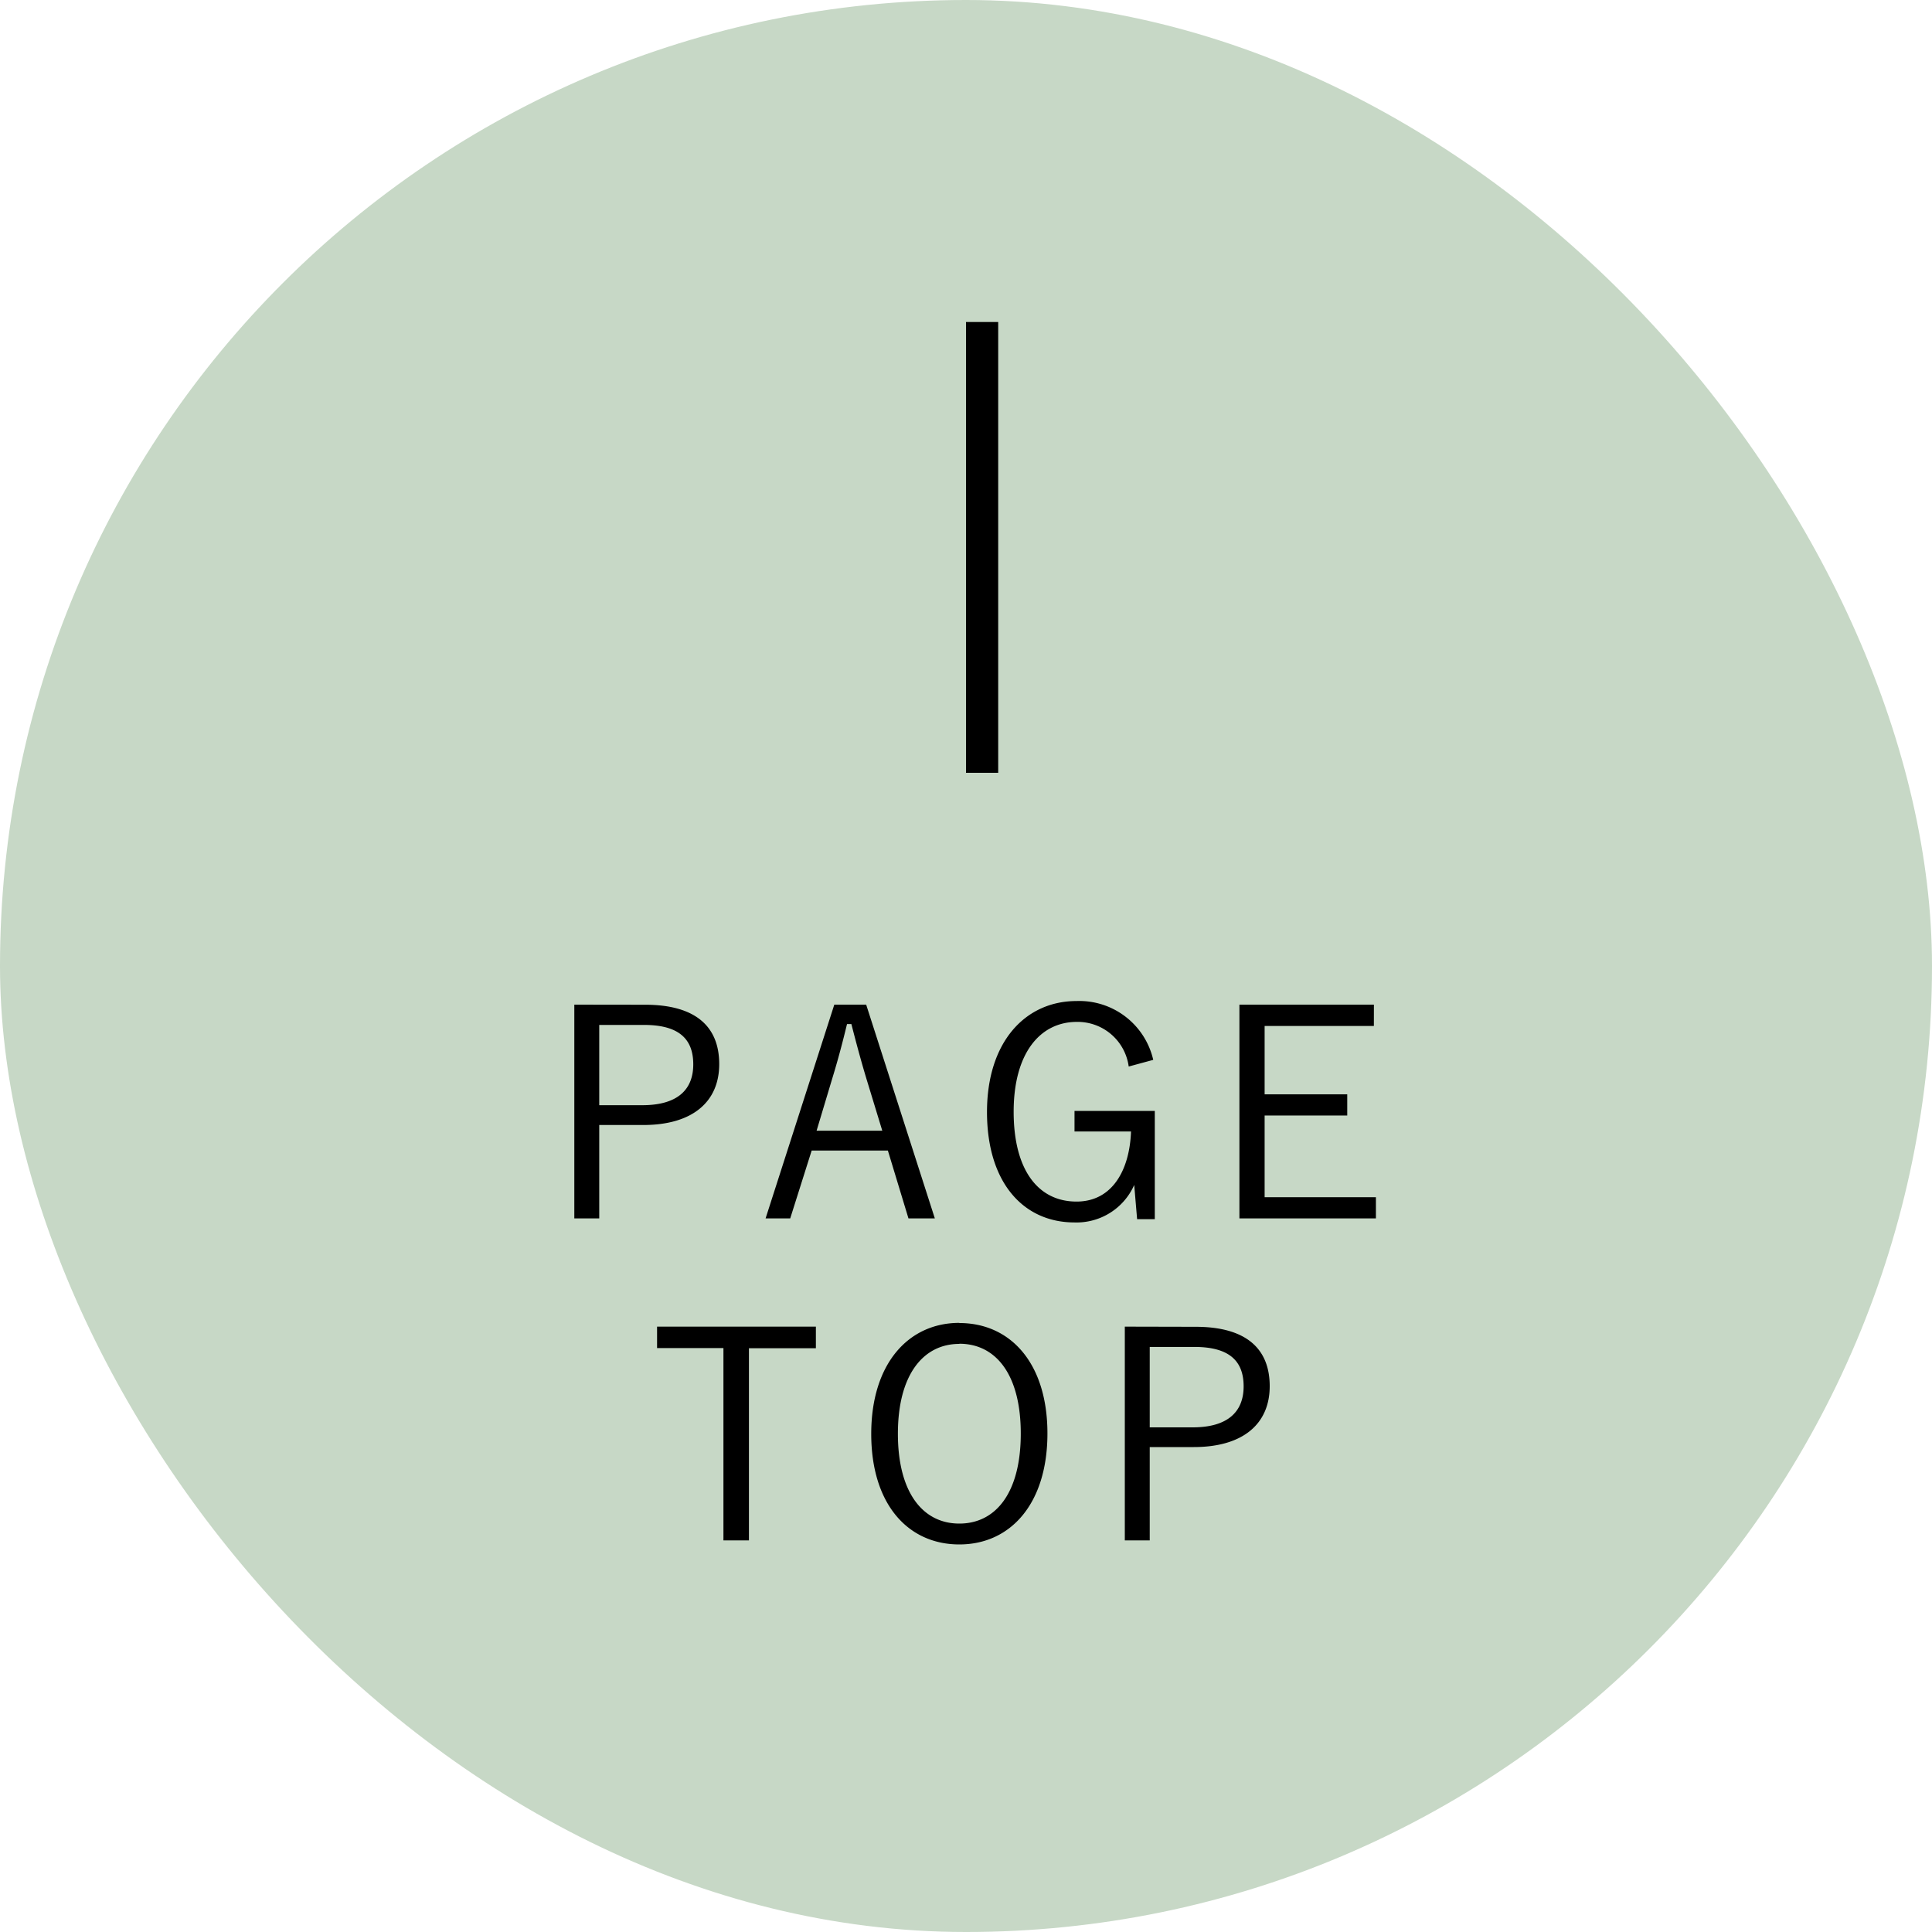 <svg xmlns="http://www.w3.org/2000/svg" width="60" height="60" viewBox="0 0 60 60">
  <g id="グループ_1589" data-name="グループ 1589" transform="translate(-318 -4437)">
    <rect id="長方形_941" data-name="長方形 941" width="60" height="60" rx="30" transform="translate(318 4437)" fill="#c7d8c6"/>
    <path id="パス_2951" data-name="パス 2951" d="M0,0H1V14H0Z" transform="translate(348 4447)"/>
    <path id="パス_2952" data-name="パス 2952" d="M-12.164-6.8V-.162h.774v-2.9h1.368c1.539,0,2.358-.729,2.358-1.89,0-1.179-.747-1.845-2.3-1.845Zm.774.63H-10c1.08,0,1.53.432,1.53,1.224s-.495,1.269-1.584,1.269H-11.39ZM-3.1-6.8h-.99L-6.224-.162h.765l.666-2.106h2.367l.639,2.106h.819Zm.5,3.915H-4.64l.486-1.62c.171-.558.306-1.062.459-1.692h.135c.162.63.3,1.143.468,1.7Zm8.415-2.2A2.356,2.356,0,0,0,3.433-6.912C1.849-6.912.652-5.652.652-3.465S1.777-.036,3.37-.036A1.957,1.957,0,0,0,5.224-1.2l.09,1.062h.549V-3.5H3.37v.639H5.125C5.08-1.656,4.54-.684,3.433-.684c-1.188,0-1.953-.972-1.953-2.79s.819-2.79,1.962-2.79A1.6,1.6,0,0,1,5.053-4.878ZM12.668-6.8H8.491V-.162h4.239V-.819H9.274V-3.357H11.84v-.657H9.274V-6.138h3.393Zm-17.33,10H-9.594v.666h2.061V9.838h.792V3.871h2.079Zm4.455-.117c-1.575,0-2.736,1.26-2.736,3.447S-1.8,9.964-.207,9.964,2.529,8.695,2.529,6.517,1.386,3.088-.207,3.088Zm0,.648c1.134,0,1.908.954,1.908,2.79S.927,9.316-.207,9.316s-1.908-.963-1.908-2.79S-1.332,3.736-.207,3.736ZM4.932,3.2V9.838h.774V6.94H7.074c1.539,0,2.358-.729,2.358-1.89,0-1.179-.747-1.845-2.3-1.845Zm.774.63H7.092c1.08,0,1.53.432,1.53,1.224S8.127,6.328,7.038,6.328H5.706Z" transform="translate(348 4475)"/>
  </g>
</svg>

